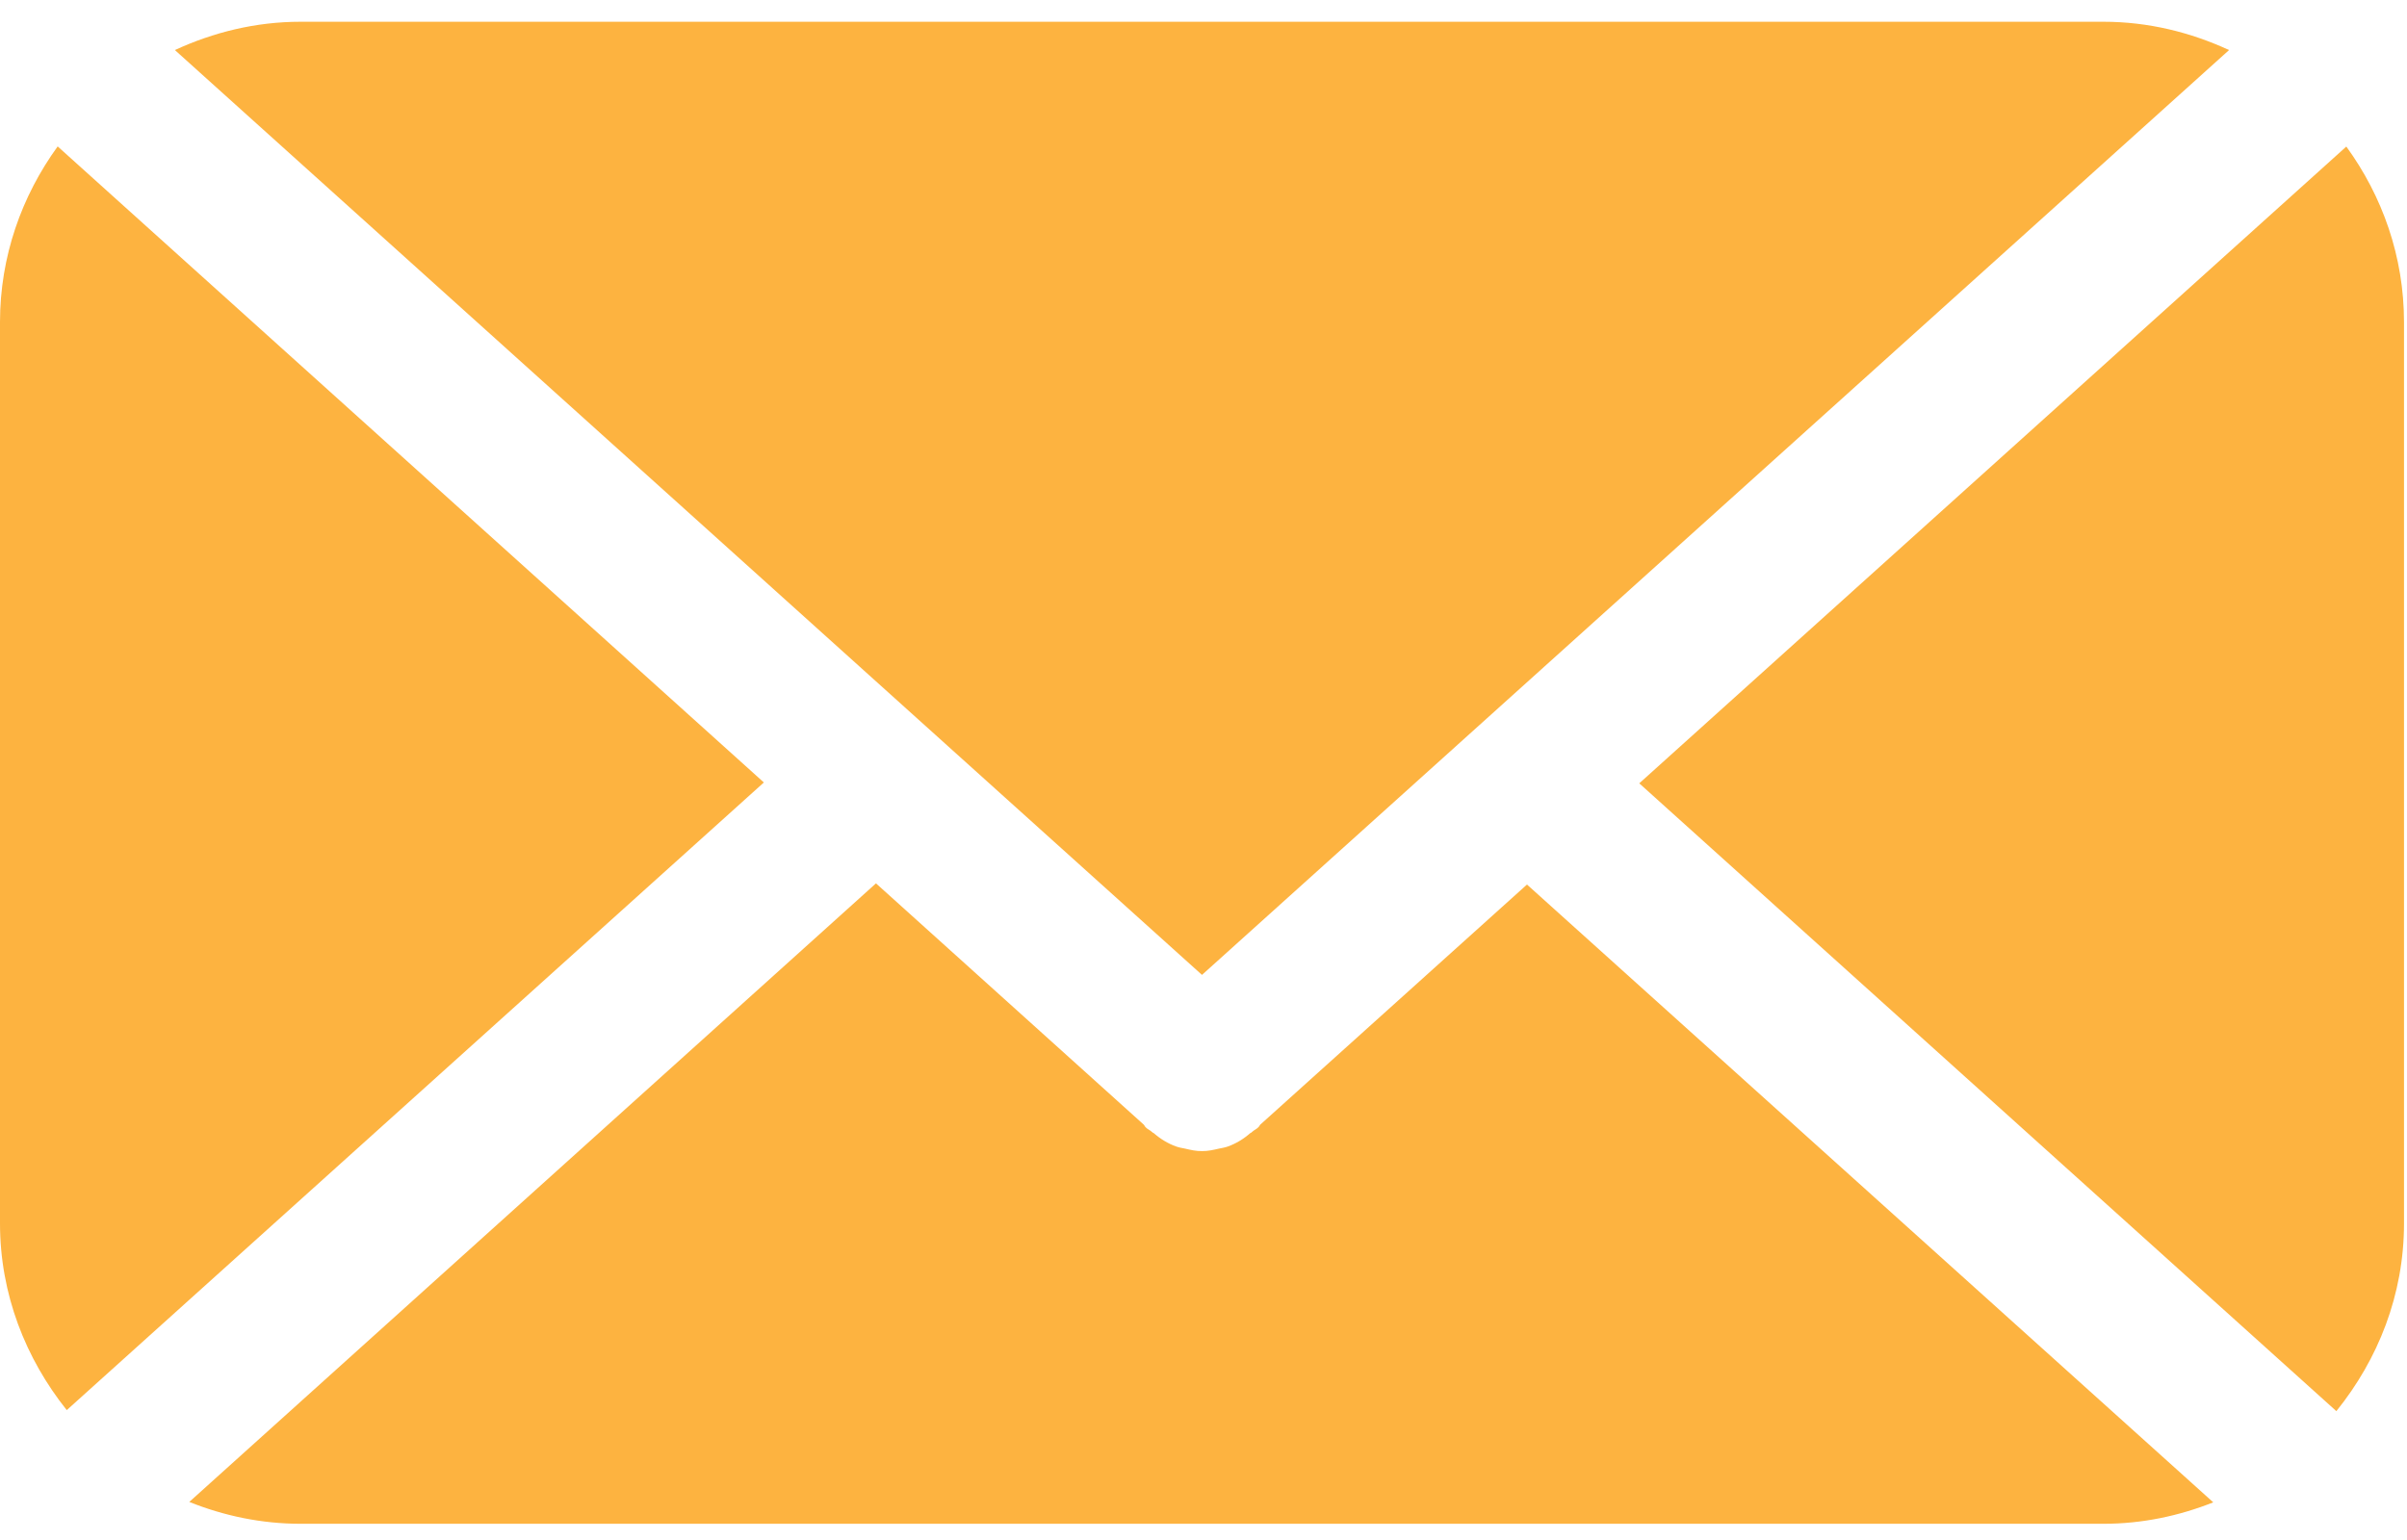 <?xml version="1.0" encoding="UTF-8" standalone="no"?>
<svg width="100px" height="64px" viewBox="0 0 100 64" version="1.1" xmlns="http://www.w3.org/2000/svg" xmlns:xlink="http://www.w3.org/1999/xlink" xmlns:sketch="http://www.bohemiancoding.com/sketch/ns">
    <!-- Generator: Sketch 3.3.2 (12043) - http://www.bohemiancoding.com/sketch -->
    <title>mail-01</title>
    <desc>Created with Sketch.</desc>
    <defs></defs>
    <g id="Page-1" stroke="none" stroke-width="1" fill="none" fill-rule="evenodd" sketch:type="MSPage">
        <g id="mail-01" sketch:type="MSLayerGroup" fill="#FDB340">
            <path d="M97.479,6.091 L68.104,32.554 L97.065,58.645 C98.796,56.499 99.876,53.811 99.876,50.842 L99.876,13.388 C99.875,10.657 98.973,8.146 97.479,6.091 L97.479,6.091 Z M92.608,2.08 C91.011,1.343 89.255,0.904 87.39,0.904 L12.484,0.904 C10.619,0.904 8.863,1.343 7.266,2.08 L49.937,40.515 L92.608,2.08 L92.608,2.08 Z M2.396,6.085 C0.902,8.146 0,10.657 0,13.388 L0,50.842 C0,53.791 1.067,56.461 2.773,58.602 L31.735,32.518 L2.396,6.085 L2.396,6.085 Z M52.352,46.744 C52.328,46.775 52.322,46.806 52.29,46.836 C52.211,46.922 52.107,46.958 52.022,47.037 L51.985,47.068 C51.979,47.08 51.967,47.08 51.949,47.086 C51.663,47.336 51.351,47.525 51.011,47.647 C50.889,47.69 50.773,47.709 50.651,47.733 C50.413,47.788 50.181,47.842 49.938,47.837 C49.694,47.843 49.462,47.788 49.225,47.733 C49.103,47.709 48.987,47.69 48.866,47.647 C48.525,47.526 48.214,47.336 47.927,47.086 C47.915,47.08 47.897,47.08 47.89,47.068 L47.853,47.037 C47.768,46.958 47.658,46.922 47.585,46.836 C47.561,46.806 47.548,46.775 47.524,46.744 L36.393,36.711 L7.864,62.418 C9.29,62.99 10.851,63.326 12.485,63.326 L87.391,63.326 C89.006,63.326 90.537,62.996 91.951,62.435 L63.439,36.76 L52.352,46.744 L52.352,46.744 Z" id="Shape" sketch:type="MSShapeGroup"></path>
        </g>
    </g>
</svg>